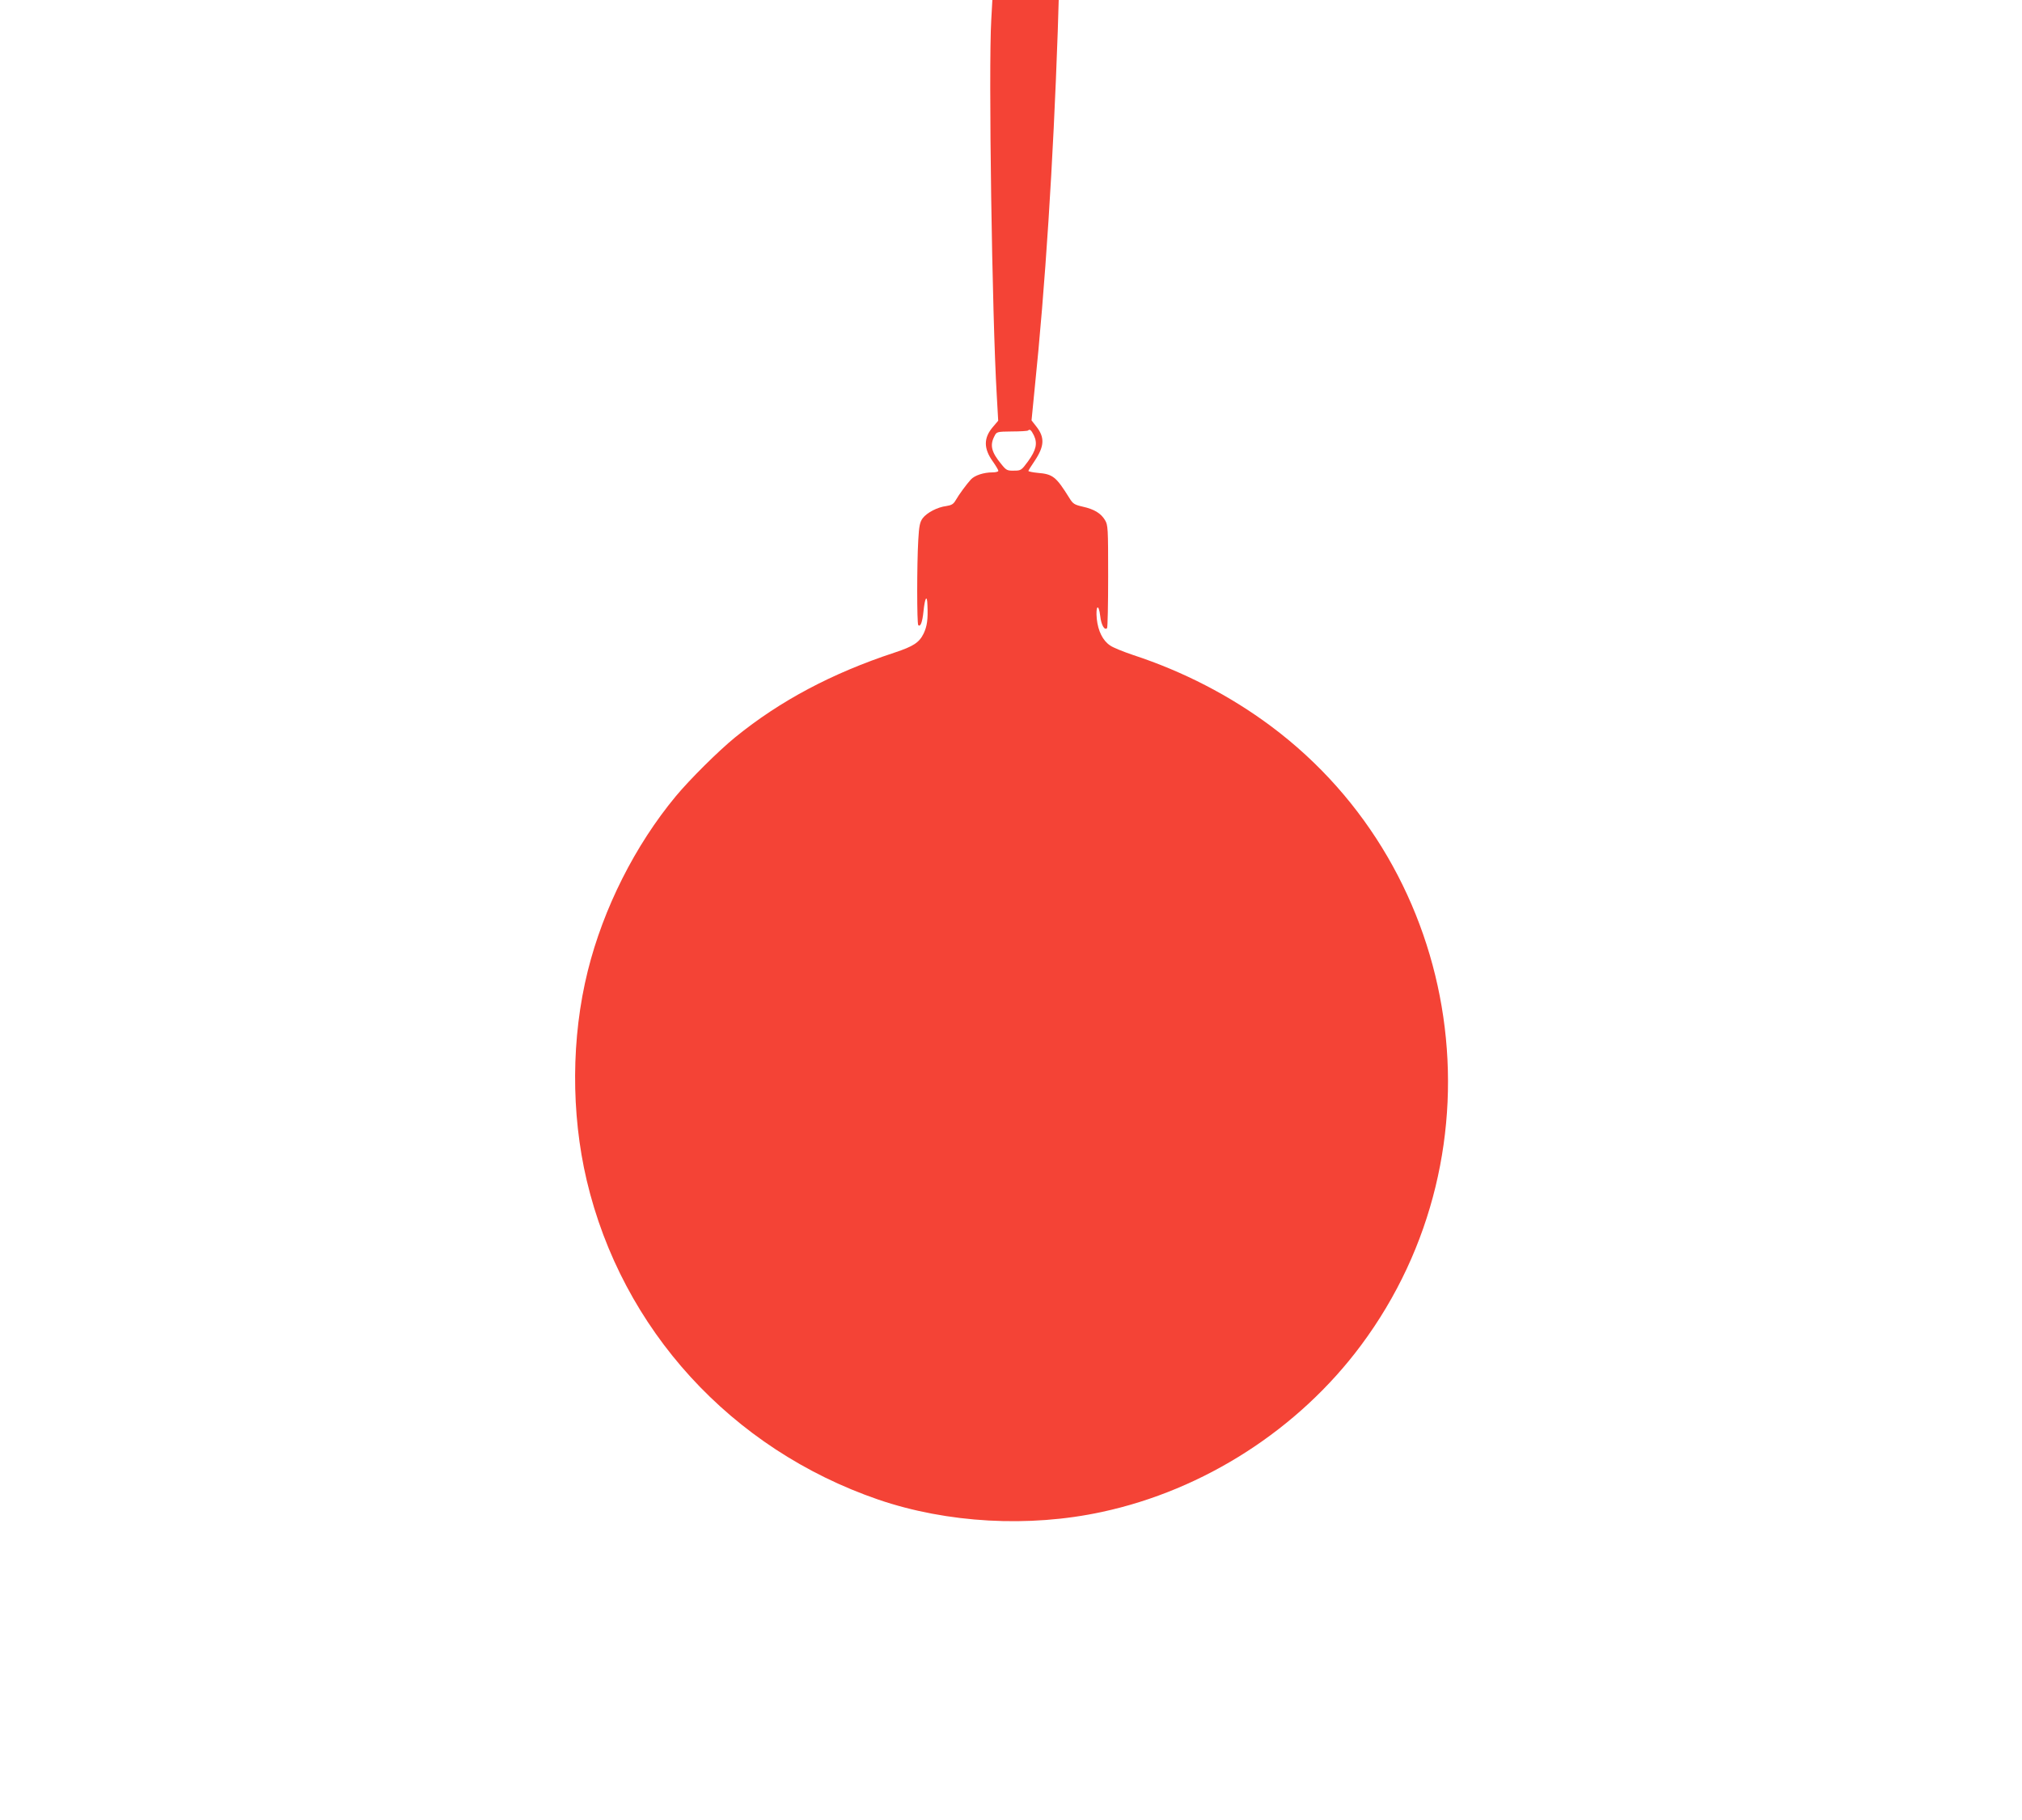 <?xml version="1.0" standalone="no"?>
<!DOCTYPE svg PUBLIC "-//W3C//DTD SVG 20010904//EN"
 "http://www.w3.org/TR/2001/REC-SVG-20010904/DTD/svg10.dtd">
<svg version="1.0" xmlns="http://www.w3.org/2000/svg"
 width="1280pt" height="1152pt" viewBox="0 0 1280 1152"
 preserveAspectRatio="xMidYMid meet">
<g transform="translate(0,1152) scale(0.1,-0.1)"
fill="#f44336" stroke="none">
<path d="M6275 11393 c-18 -305 5 -1877 35 -2377 l9 -159 -34 -40 c-59 -69
-59 -136 0 -218 19 -27 35 -54 35 -59 0 -6 -17 -10 -37 -10 -56 0 -113 -19
-137 -45 -28 -31 -74 -93 -96 -131 -14 -25 -27 -32 -59 -37 -57 -7 -123 -42
-150 -77 -18 -25 -23 -49 -28 -138 -9 -153 -9 -529 0 -539 14 -13 26 19 33 87
9 89 23 110 25 40 4 -91 -2 -133 -24 -180 -28 -57 -64 -81 -185 -121 -395
-130 -724 -305 -1007 -535 -107 -87 -289 -268 -377 -374 -258 -311 -458 -708
-557 -1105 -105 -422 -107 -901 -7 -1326 223 -944 915 -1701 1846 -2021 436
-149 954 -178 1416 -78 647 139 1245 524 1640 1055 918 1233 661 3001 -571
3919 -259 193 -555 346 -872 450 -62 21 -127 47 -145 60 -47 31 -77 92 -85
169 -8 84 12 101 22 17 6 -56 27 -92 43 -76 4 4 7 152 7 329 0 304 -1 324 -20
355 -26 43 -68 69 -141 85 -52 12 -62 18 -84 54 -85 136 -104 152 -202 160
-32 3 -58 9 -58 12 0 3 18 32 40 64 62 93 65 149 9 219 l-29 37 19 193 c68
656 118 1437 147 2271 l6 197 -210 0 -210 0 -7 -127z m270 -2629 c24 -51 14
-93 -37 -164 -42 -57 -45 -59 -89 -59 -43 -1 -49 2 -81 42 -62 75 -73 119 -43
176 14 28 15 29 111 30 53 0 99 3 102 6 11 11 20 3 37 -31z"/>
</g>
</svg>
